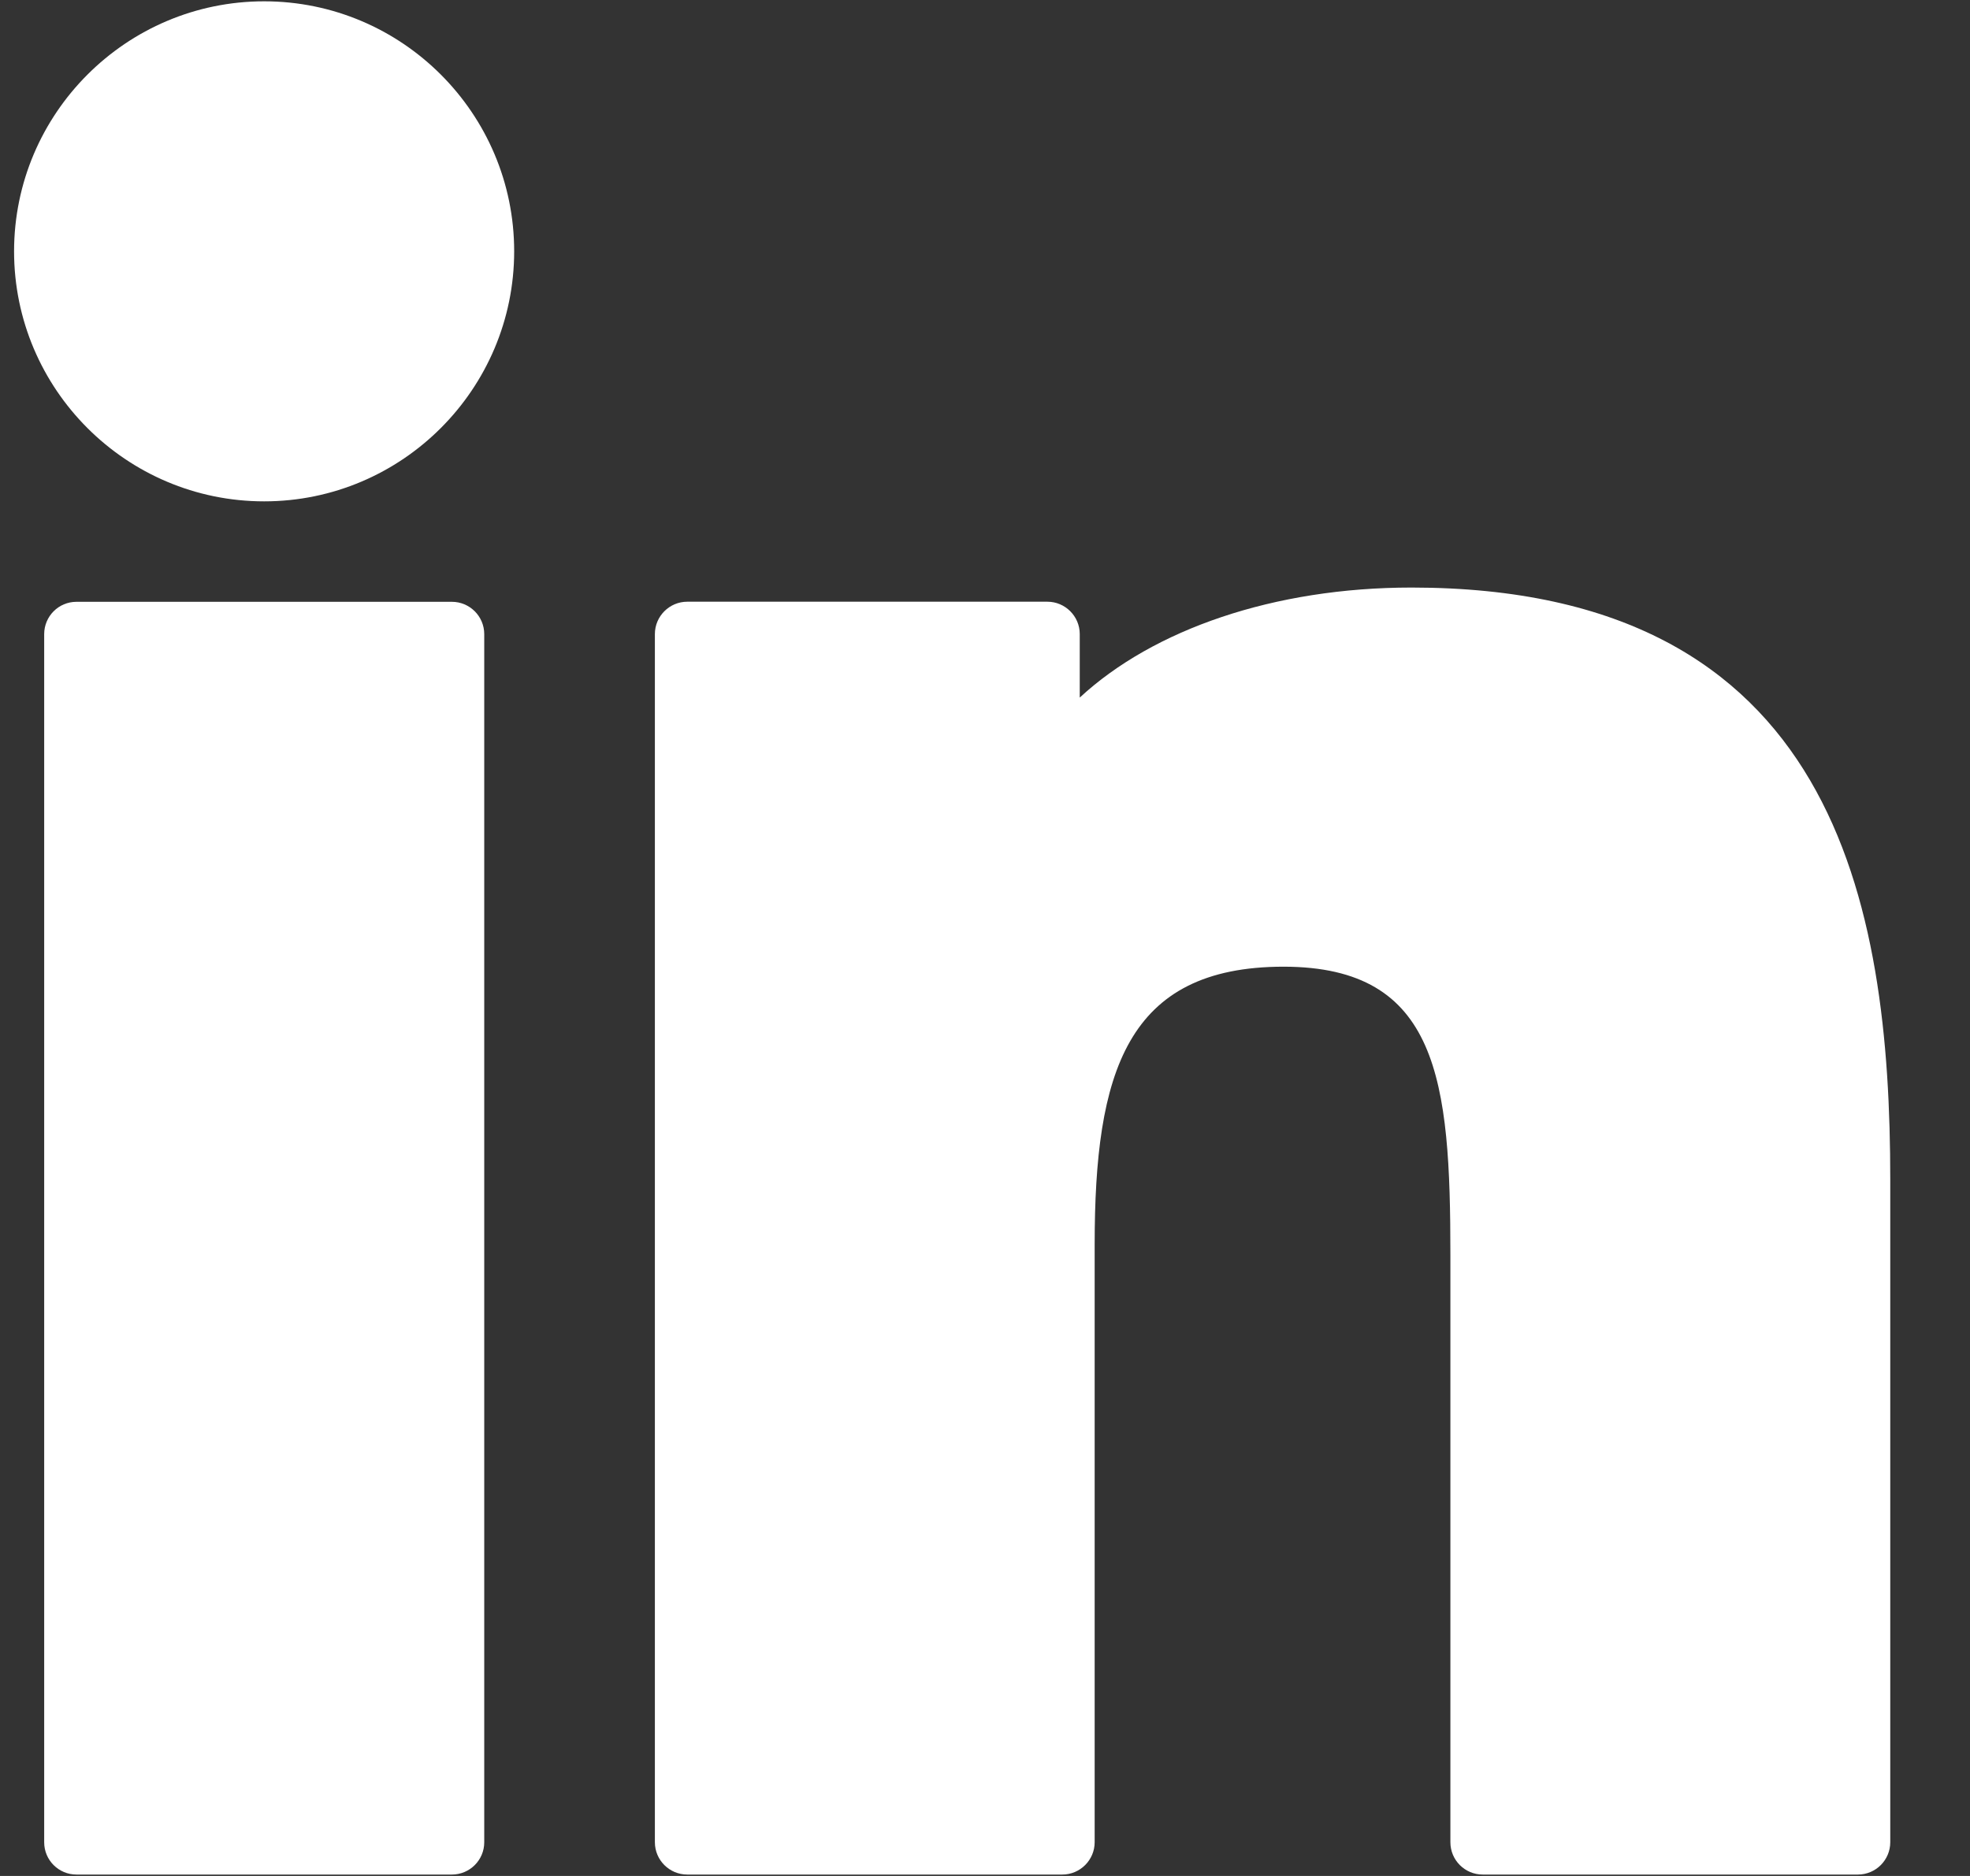 <svg width="21" height="20" viewBox="0 0 21 20" fill="none" xmlns="http://www.w3.org/2000/svg">
<rect x="0" y="0" width="21" height="20" fill="#333333" stroke="none"/>
<g clip-path="url(#clip0_1227_4017)">
<path d="M2.816 0.014C1.347 0.014 0.151 1.209 0.15 2.679C0.15 4.149 1.346 5.345 2.816 5.345C4.285 5.345 5.481 4.149 5.481 2.679C5.481 1.209 4.285 0.014 2.816 0.014Z" fill="white"/>
<path d="M4.817 6.416H0.815C0.625 6.416 0.471 6.57 0.471 6.761V19.641C0.471 19.831 0.625 19.985 0.815 19.985H4.817C5.007 19.985 5.162 19.831 5.162 19.641V6.761C5.162 6.57 5.007 6.416 4.817 6.416Z" fill="white"/>
<path d="M15.046 6.264C13.582 6.264 12.295 6.71 11.51 7.437V6.76C11.51 6.57 11.355 6.415 11.165 6.415H7.326C7.136 6.415 6.981 6.57 6.981 6.76V19.64C6.981 19.831 7.136 19.985 7.326 19.985H11.324C11.514 19.985 11.669 19.83 11.669 19.64V13.268C11.669 11.439 12.005 10.306 13.684 10.306C15.337 10.308 15.461 11.523 15.461 13.377V19.64C15.461 19.831 15.615 19.985 15.806 19.985H19.805C19.996 19.985 20.15 19.83 20.15 19.64V12.575C20.15 9.636 19.57 6.264 15.046 6.264Z" fill="white"/>
</g>
<defs>
<clipPath id="clip0_1227_4017">
<rect width="20" height="20" fill="white" transform="translate(0.15)"/>
</clipPath>
</defs>
</svg>
